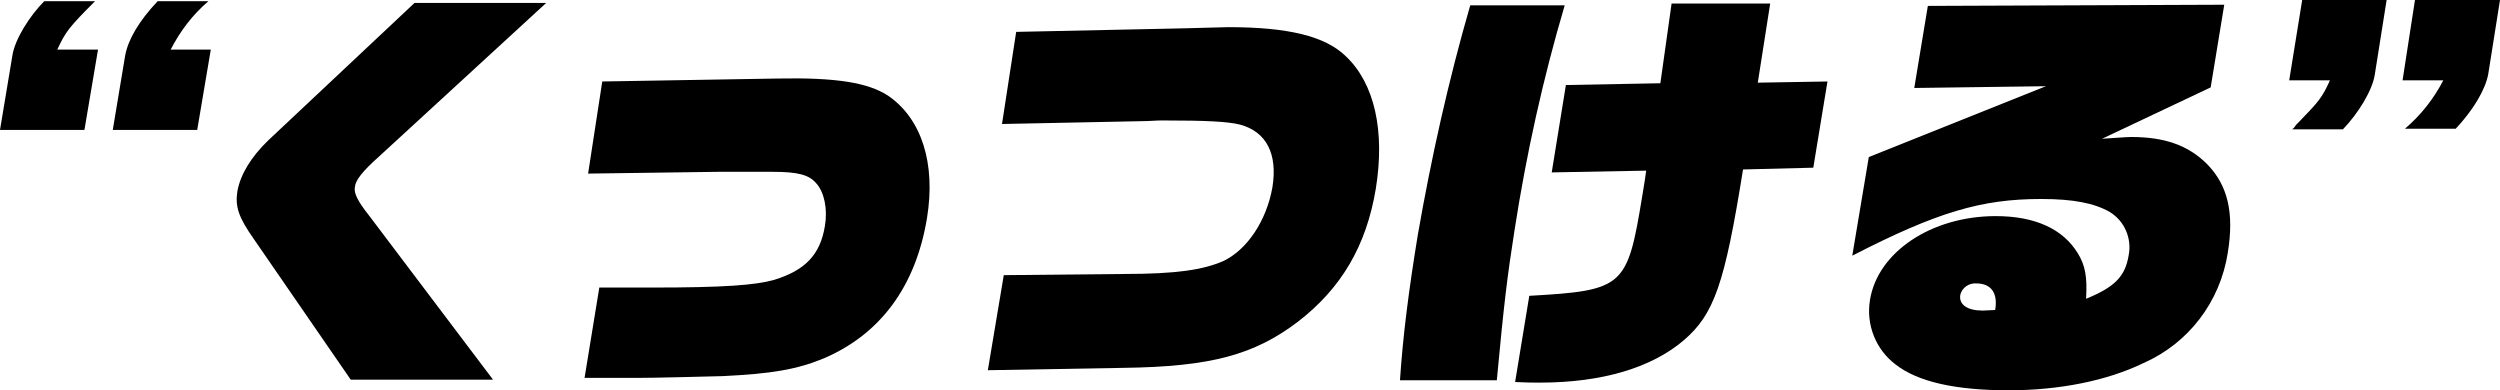 <?xml version="1.0" encoding="utf-8"?>
<!-- Generator: Adobe Illustrator 28.1.0, SVG Export Plug-In . SVG Version: 6.00 Build 0)  -->
<svg version="1.1" id="レイヤー_1" xmlns="http://www.w3.org/2000/svg" xmlns:xlink="http://www.w3.org/1999/xlink" x="0px"
	 y="0px" width="423.4px" height="66.1px" viewBox="0 0 423.4 66.1" style="enable-background:new 0 0 423.4 66.1;"
	 xml:space="preserve">
<g id="グループ_50949" transform="translate(0 0)">
	<path id="パス_118174" d="M2.1,9.4C2.5,6.7,5,2.7,7.5,0.2h8.6c-4.5,4.5-5,5.2-6.4,8.2h6.9L14.3,22H0L2.1,9.4z M21.2,9.4
		c0.5-2.7,2.3-5.8,5.5-9.2h8.6c-2.7,2.3-4.8,5.1-6.4,8.2h6.8L33.4,22H19.1L21.2,9.4z"/>
	<path id="パス_118175" d="M43,40.5c-2.6-3.7-3.2-5.5-2.8-8.1c0.5-2.8,2.3-5.8,5.2-8.6L70.2,0.5h22.3l-28.3,26
		c-2.8,2.5-4,4-4.1,5.2c-0.2,1,0.5,2.4,2.4,4.8l21,27.8H59.4L43,40.5z"/>
	<path id="パス_118176" d="M102,13.8l29.6-0.5c10.1-0.2,15.4,0.7,18.8,2.9c5.7,3.9,8.1,11.5,6.6,20.7
		c-1.9,11.6-7.9,19.7-17.5,23.8c-4.6,1.9-8.9,2.6-17.1,3c-3.9,0.1-11.5,0.3-14.6,0.3H99l2.5-15.3h8.9c12.2,0,17.5-0.4,20.7-1.3
		c5.2-1.6,7.8-4.2,8.6-9.1c0.5-2.9-0.1-5.8-1.5-7.3c-1.2-1.4-3.1-1.9-7.3-1.9h-9.4l-21.9,0.3L102,13.8z"/>
	<path id="パス_118177" d="M172.1,5.4l28.3-0.6l7.6-0.2c10.1,0,16.4,1.5,19.9,4.9c4.9,4.6,6.7,12.7,5.1,22.5
		c-1.6,9.6-5.8,16.8-13.2,22.5c-7.4,5.6-14.7,7.6-29.5,7.8l-23,0.4l2.7-16.1l20.4-0.2c8.8,0,13.4-0.7,16.8-2.2
		c4-1.9,7.3-6.8,8.3-12.5c0.9-5.6-1-9.4-5.5-10.6c-2-0.5-5.5-0.7-13.1-0.7c-0.2,0-1.2,0-2.5,0.1L169.7,21L172.1,5.4z"/>
	<path id="パス_118178" d="M237.1,64.4c0.5-7.6,1.5-15.3,3-24.5c2.3-13.2,5.2-26.2,8.9-39h16c-3.7,12.5-6.5,25.2-8.5,38.1
		c-1.2,7.6-1.8,12.5-3,25.4H237.1z M295.2,28.7c-3.1,19.4-4.9,24.5-10,28.9c-5.5,4.7-13.9,7.2-24.4,7.2c-1,0-2.4,0-4.2-0.1l2.4-14.6
		c16-0.9,16.6-1.5,19.1-16.7c0.1-0.8,0.4-2.2,0.7-4.5l-16,0.3l2.4-14.8l16-0.3l1.9-13.5h16.7L297.7,14l11.8-0.2l-2.4,14.6
		L295.2,28.7z"/>
	<path id="パス_118179" d="M316.5,26.6l30-12l-22.3,0.3L326.5,1l50.2-0.2l-2.3,14L356,23.5c1.8-0.1,4.1-0.3,4.9-0.3
		c5.7,0,9.7,1.4,12.9,4.6c3.5,3.6,4.6,8.2,3.5,15c-1.3,8.3-6.6,15.3-14.3,18.7c-6.2,3-14.3,4.6-22.8,4.6c-8.9,0-15.4-1.4-19.2-4.4
		c-3.3-2.5-5-6.7-4.3-10.9c1.3-8.1,10.4-14.2,21.3-14.2c6.7,0,11.4,2.2,13.9,6.3c1.3,2.1,1.6,4.1,1.4,7.7c4.9-2,6.6-3.8,7.2-7.3
		c0.6-2.9-0.7-5.9-3.2-7.4c-2.6-1.5-6.2-2.2-11.6-2.2c-10.1,0-17.6,2.2-32,9.6L316.5,26.6z M337.9,52.5c0.5-2.9-0.7-4.5-3.2-4.5
		c-1.2-0.1-2.4,0.7-2.7,1.9c-0.3,1.7,1.2,2.7,3.8,2.7L337.9,52.5z"/>
	<path id="パス_118180" d="M402.2,12.6c-0.4,2.7-2.8,6.6-5.4,9.3h-8.6c0.3-0.2,0.5-0.5,0.7-0.8l0.5-0.5c3.3-3.4,3.9-4.1,5.2-7
		h-6.9L389.9,0h14.3L402.2,12.6z M421.4,12.6c-0.5,2.6-2.5,6-5.5,9.2h-8.6c2.7-2.3,4.9-5.1,6.5-8.2h-6.9L409,0h14.4L421.4,12.6z"/>
</g>
</svg>
